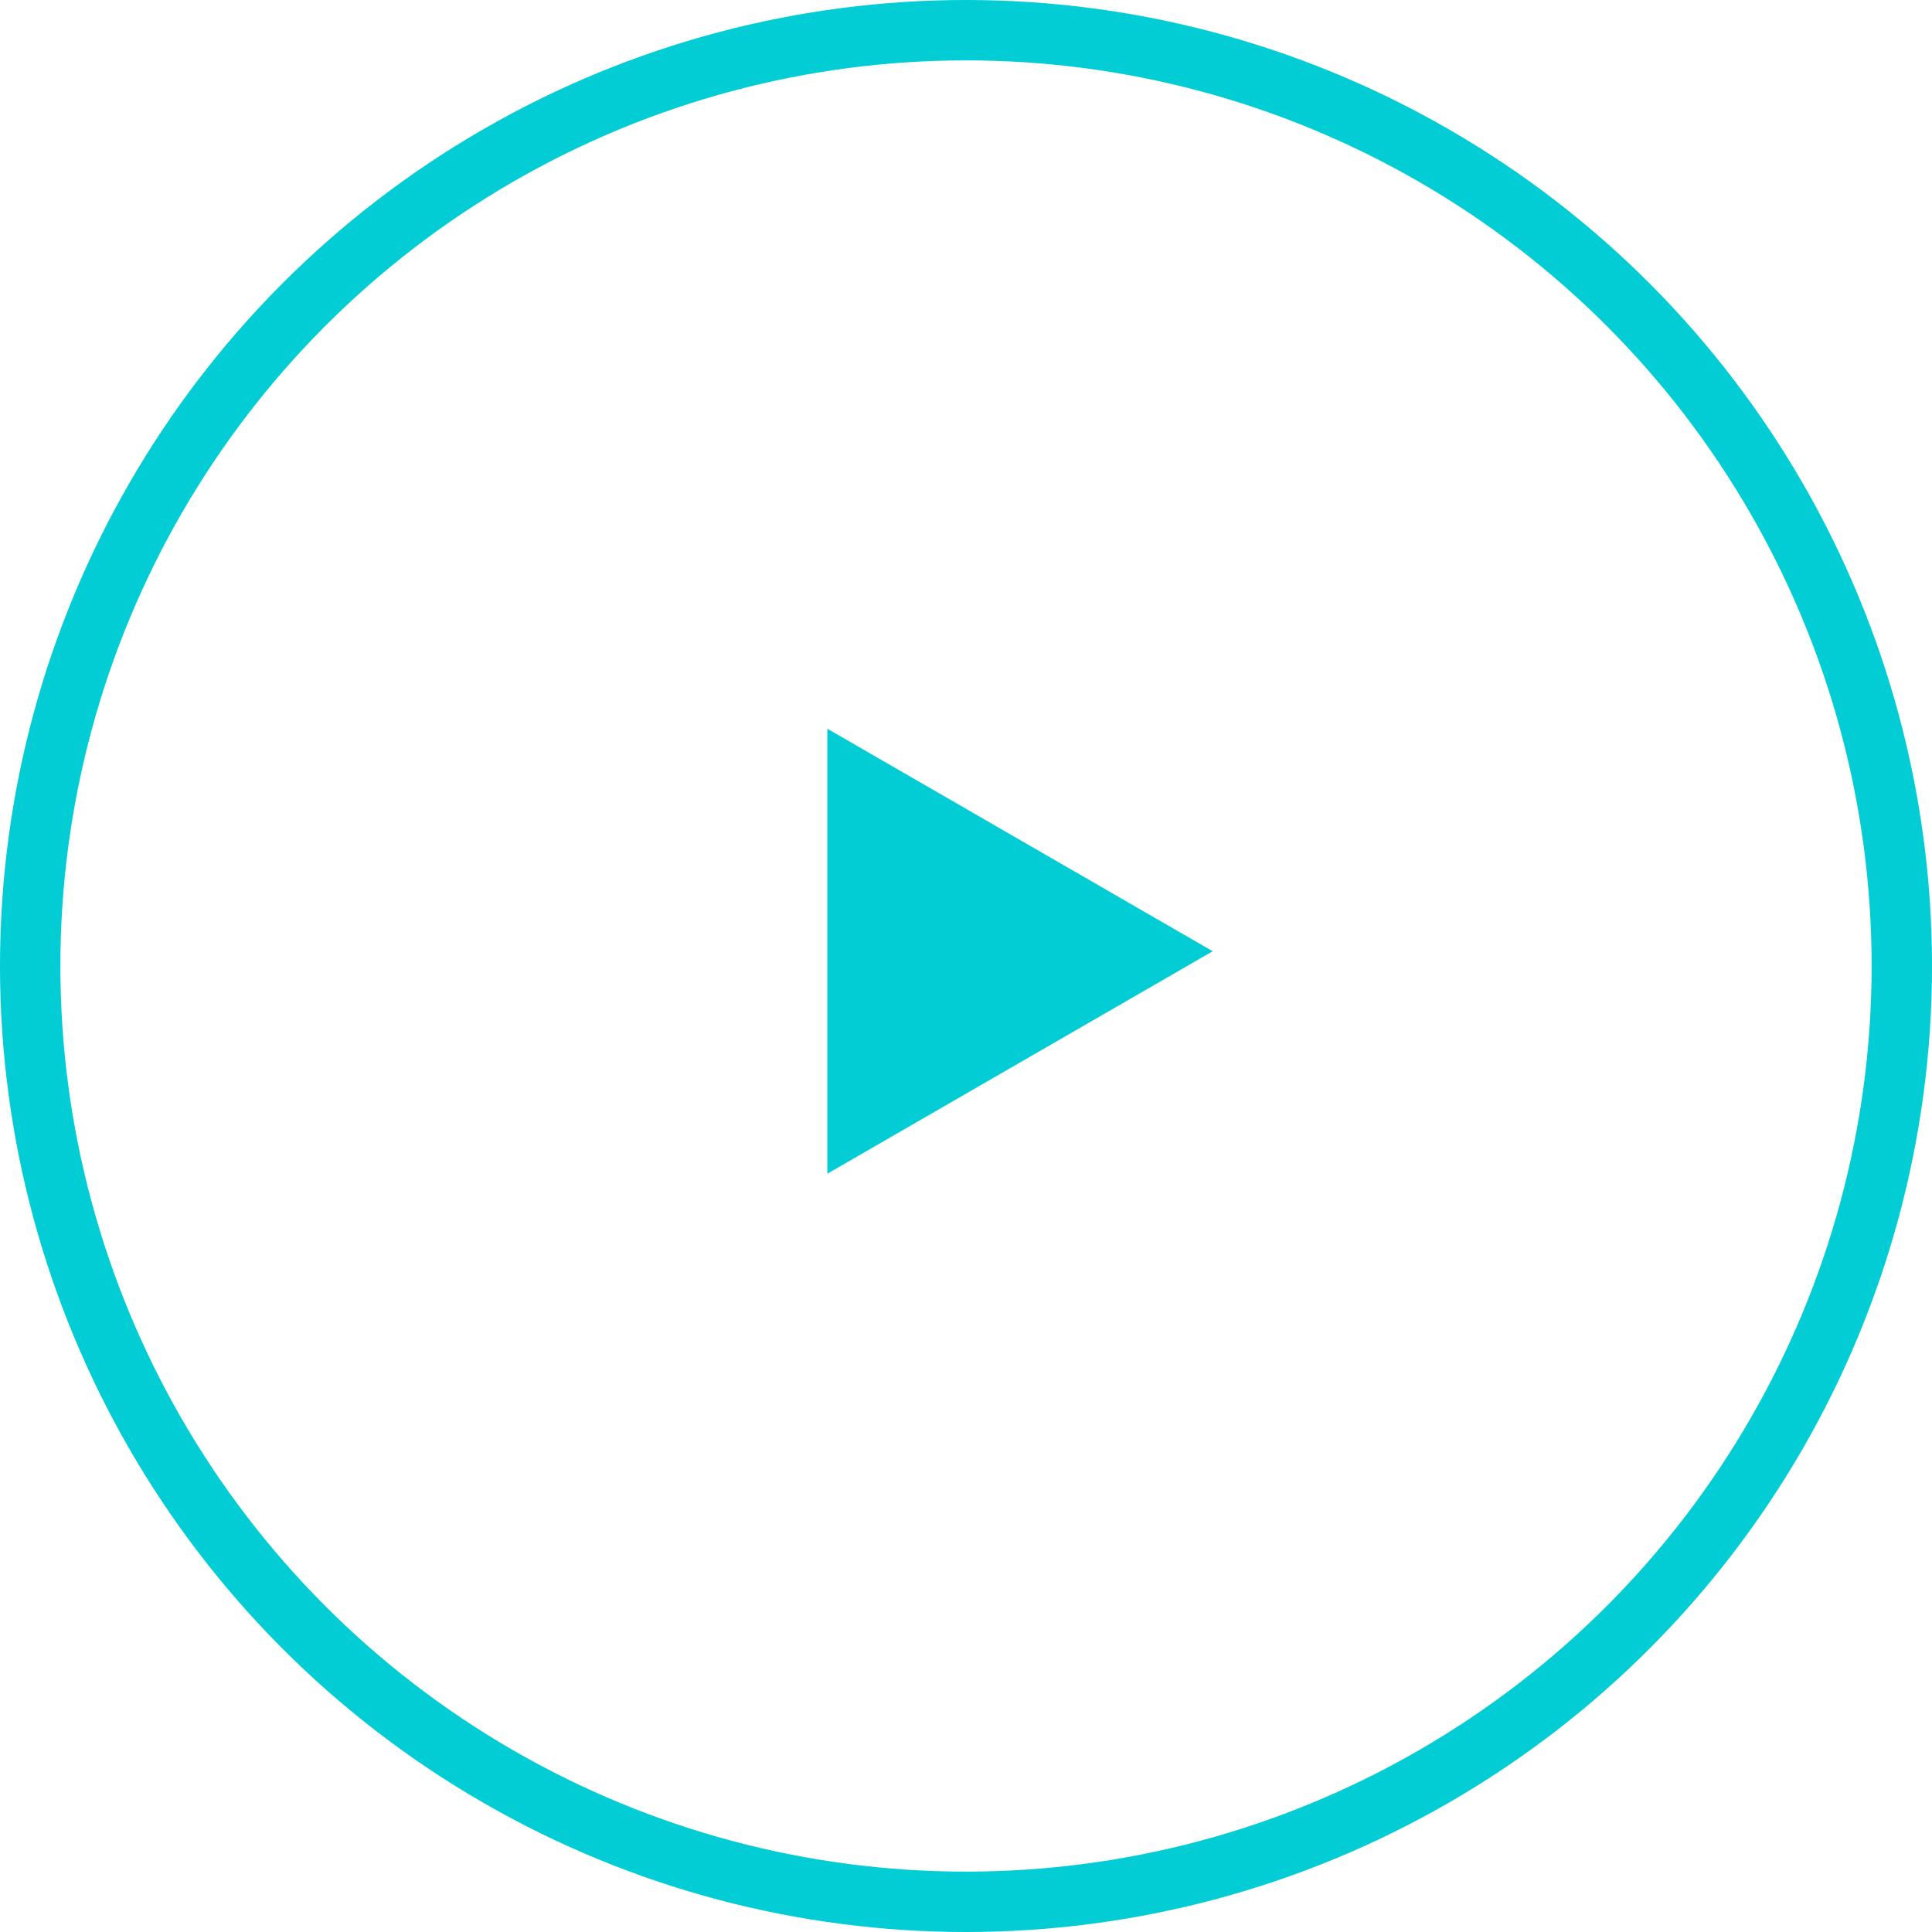 <?xml version="1.0" encoding="UTF-8"?> <svg xmlns="http://www.w3.org/2000/svg" width="64" height="64" viewBox="0 0 64 64" fill="none"> <circle cx="32" cy="32" r="31" stroke="#02CCD4" stroke-width="2"></circle> <path d="M28.406 25.872L38.172 31.511L28.406 37.149L28.406 25.872Z" fill="#02CCD4" stroke="#02CCD4" stroke-width="2"></path> </svg> 